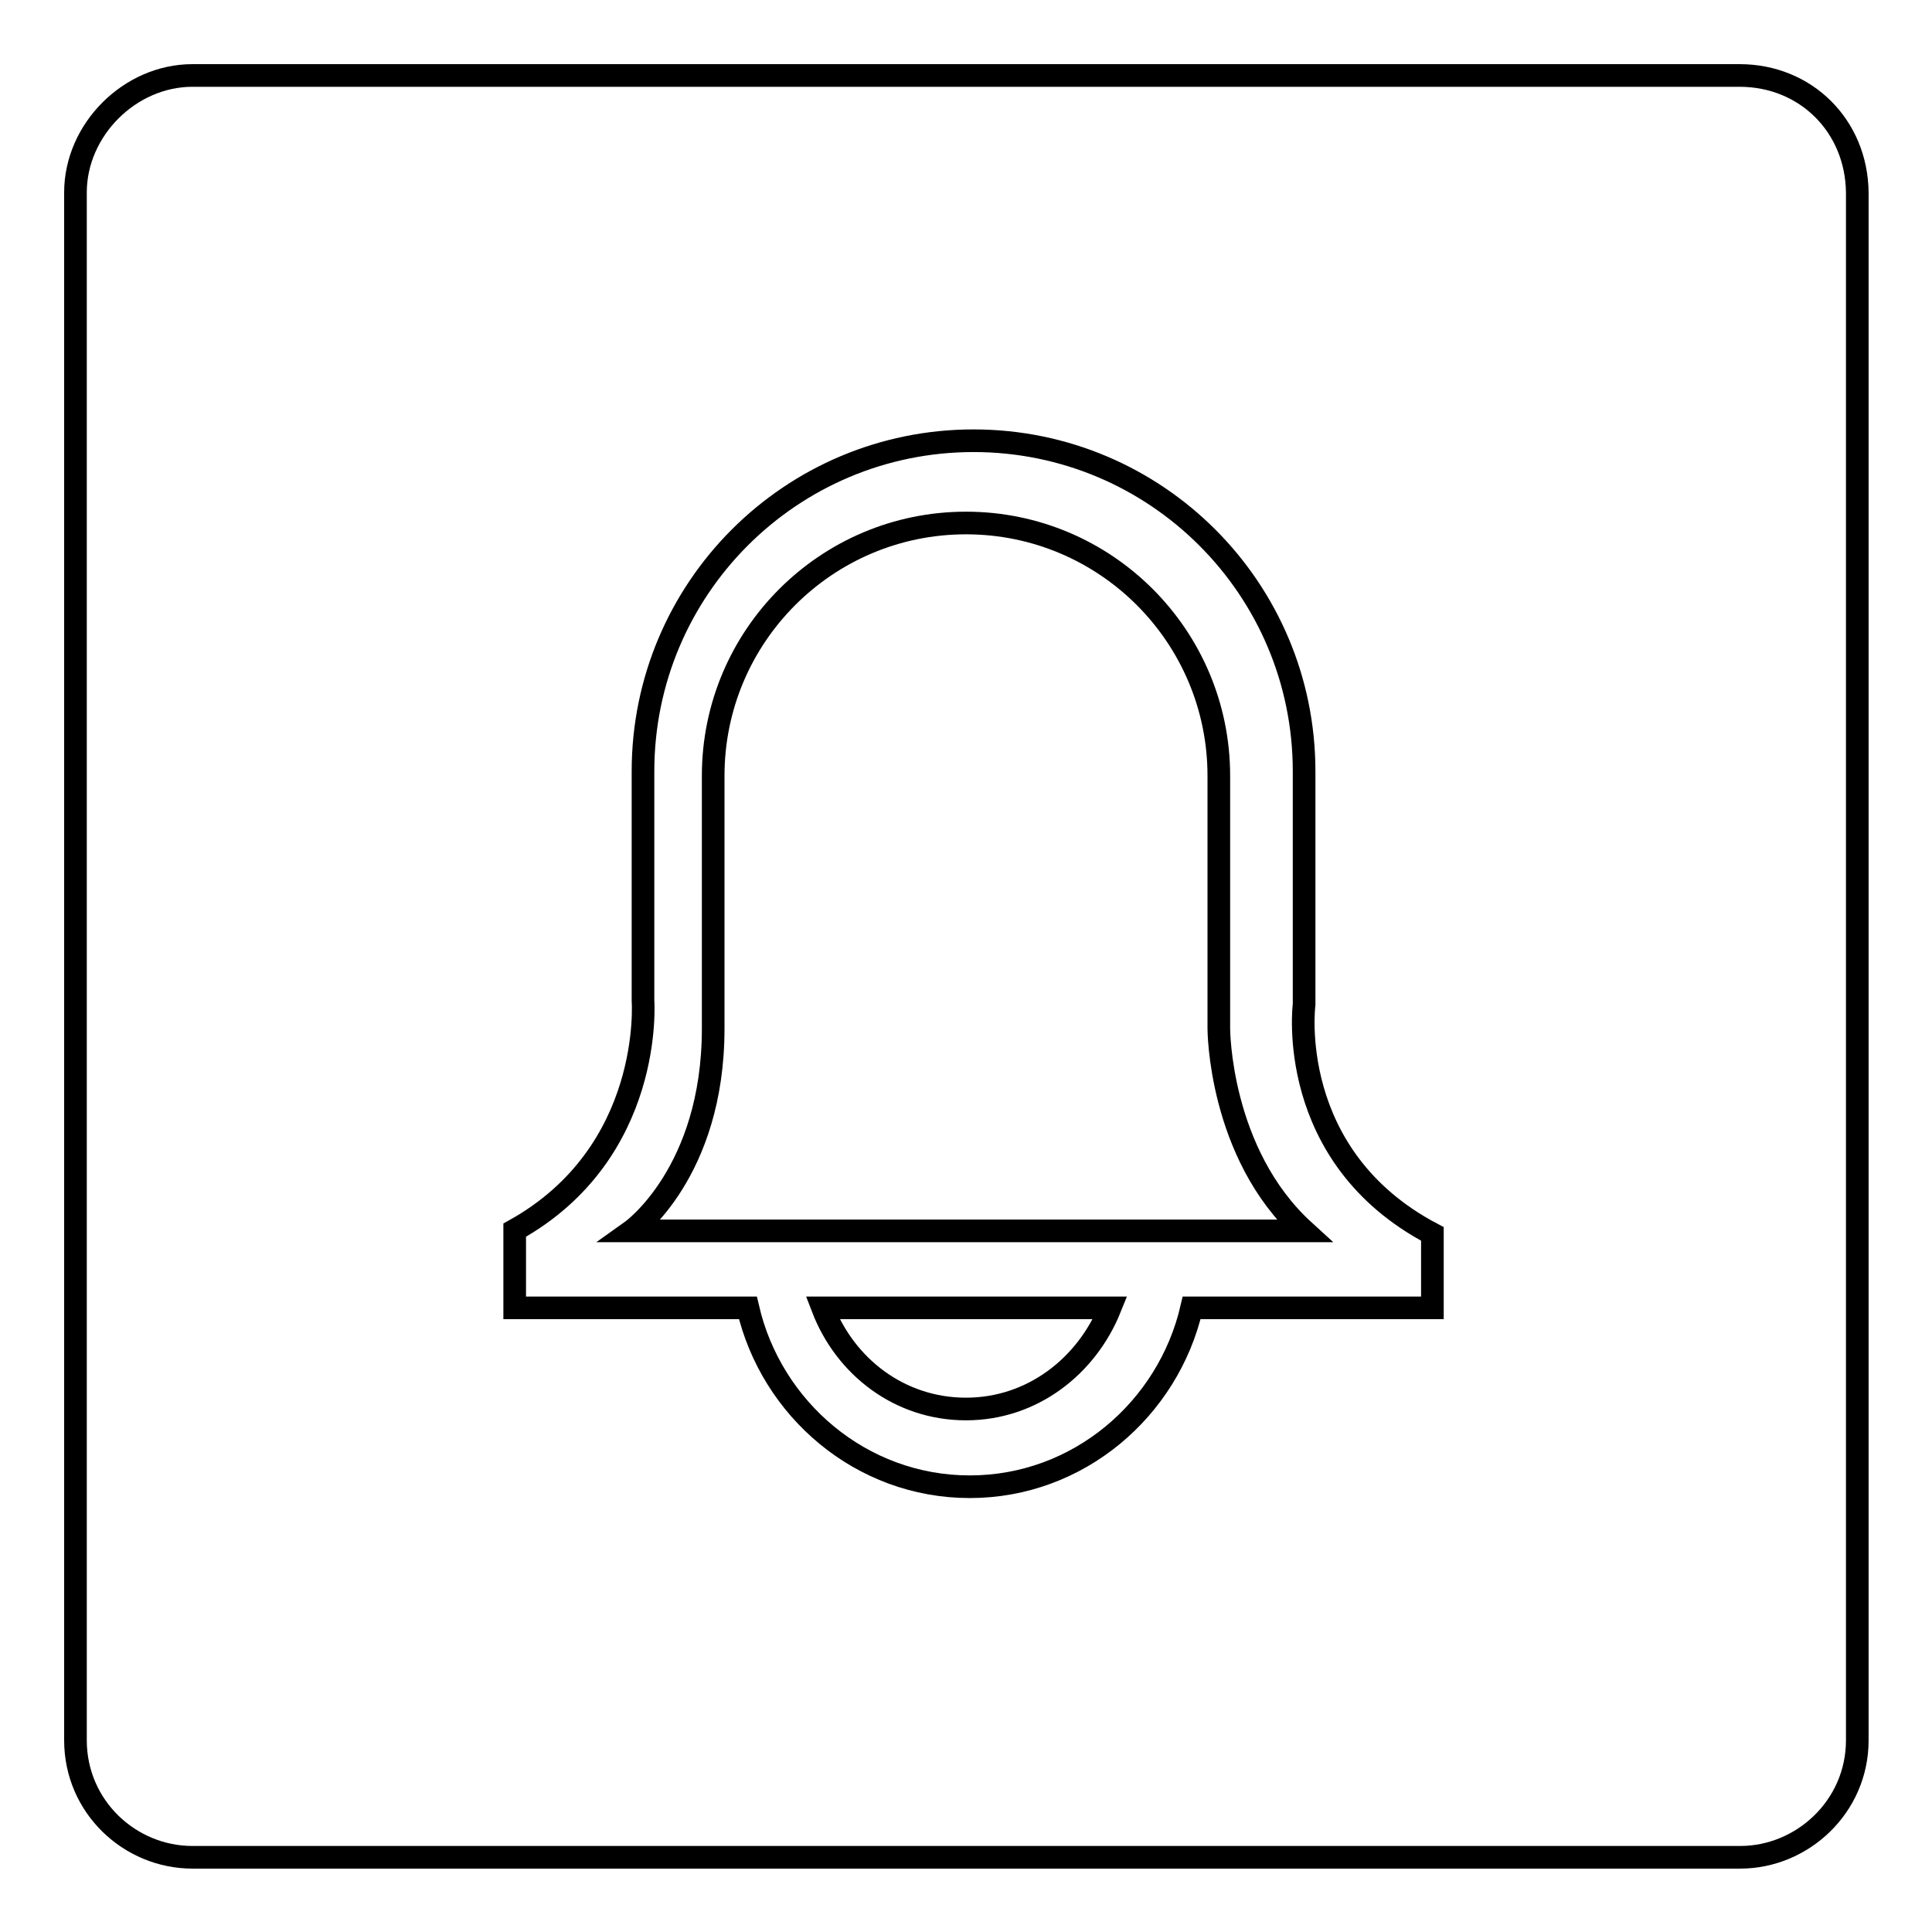 <?xml version="1.0" encoding="utf-8"?>
<!-- Svg Vector Icons : http://www.onlinewebfonts.com/icon -->
<!DOCTYPE svg PUBLIC "-//W3C//DTD SVG 1.1//EN" "http://www.w3.org/Graphics/SVG/1.1/DTD/svg11.dtd">
<svg version="1.1" xmlns="http://www.w3.org/2000/svg" xmlns:xlink="http://www.w3.org/1999/xlink" x="0px" y="0px" viewBox="0 0 256 256" enable-background="new 0 0 256 256" xml:space="preserve">
<g><g><path stroke-width="3" fill-opacity="0" stroke="#000000"  d="M128,186.7c8.8,0,16-5.7,19.1-13.4h-38.1C112,181.1,119.2,186.7,128,186.7L128,186.7z M161.5,102.8c0-18.5-15-33.5-33.5-33.5s-33.5,15-33.5,33.5v33.5c0,19.1-10.8,26.8-10.8,26.8h89.1c-11.3-10.3-11.3-26.8-11.3-26.8V102.8L161.5,102.8z M230.5,10H25.5C17.2,10,10,17.2,10,25.5v205.1c0,8.8,7.2,15.5,15.5,15.5h205.1c8.2,0,15.5-6.7,15.5-15.5V25.5C246,16.7,239.3,10,230.5,10L230.5,10z M188.8,173.3h-30.9c-3.1,13.4-15,23.7-29.4,23.7c-14.4,0-26.3-10.3-29.4-23.7H68.2V163c18.5-10.3,17-30.4,17-30.4v-30.4c0-24.2,19.6-43.8,43.8-43.8c24.2,0,43.8,19.6,43.8,43.8v30.9c0,0-2.6,20.1,17,30.4v9.8H188.8L188.8,173.3z"/></g></g>
</svg>